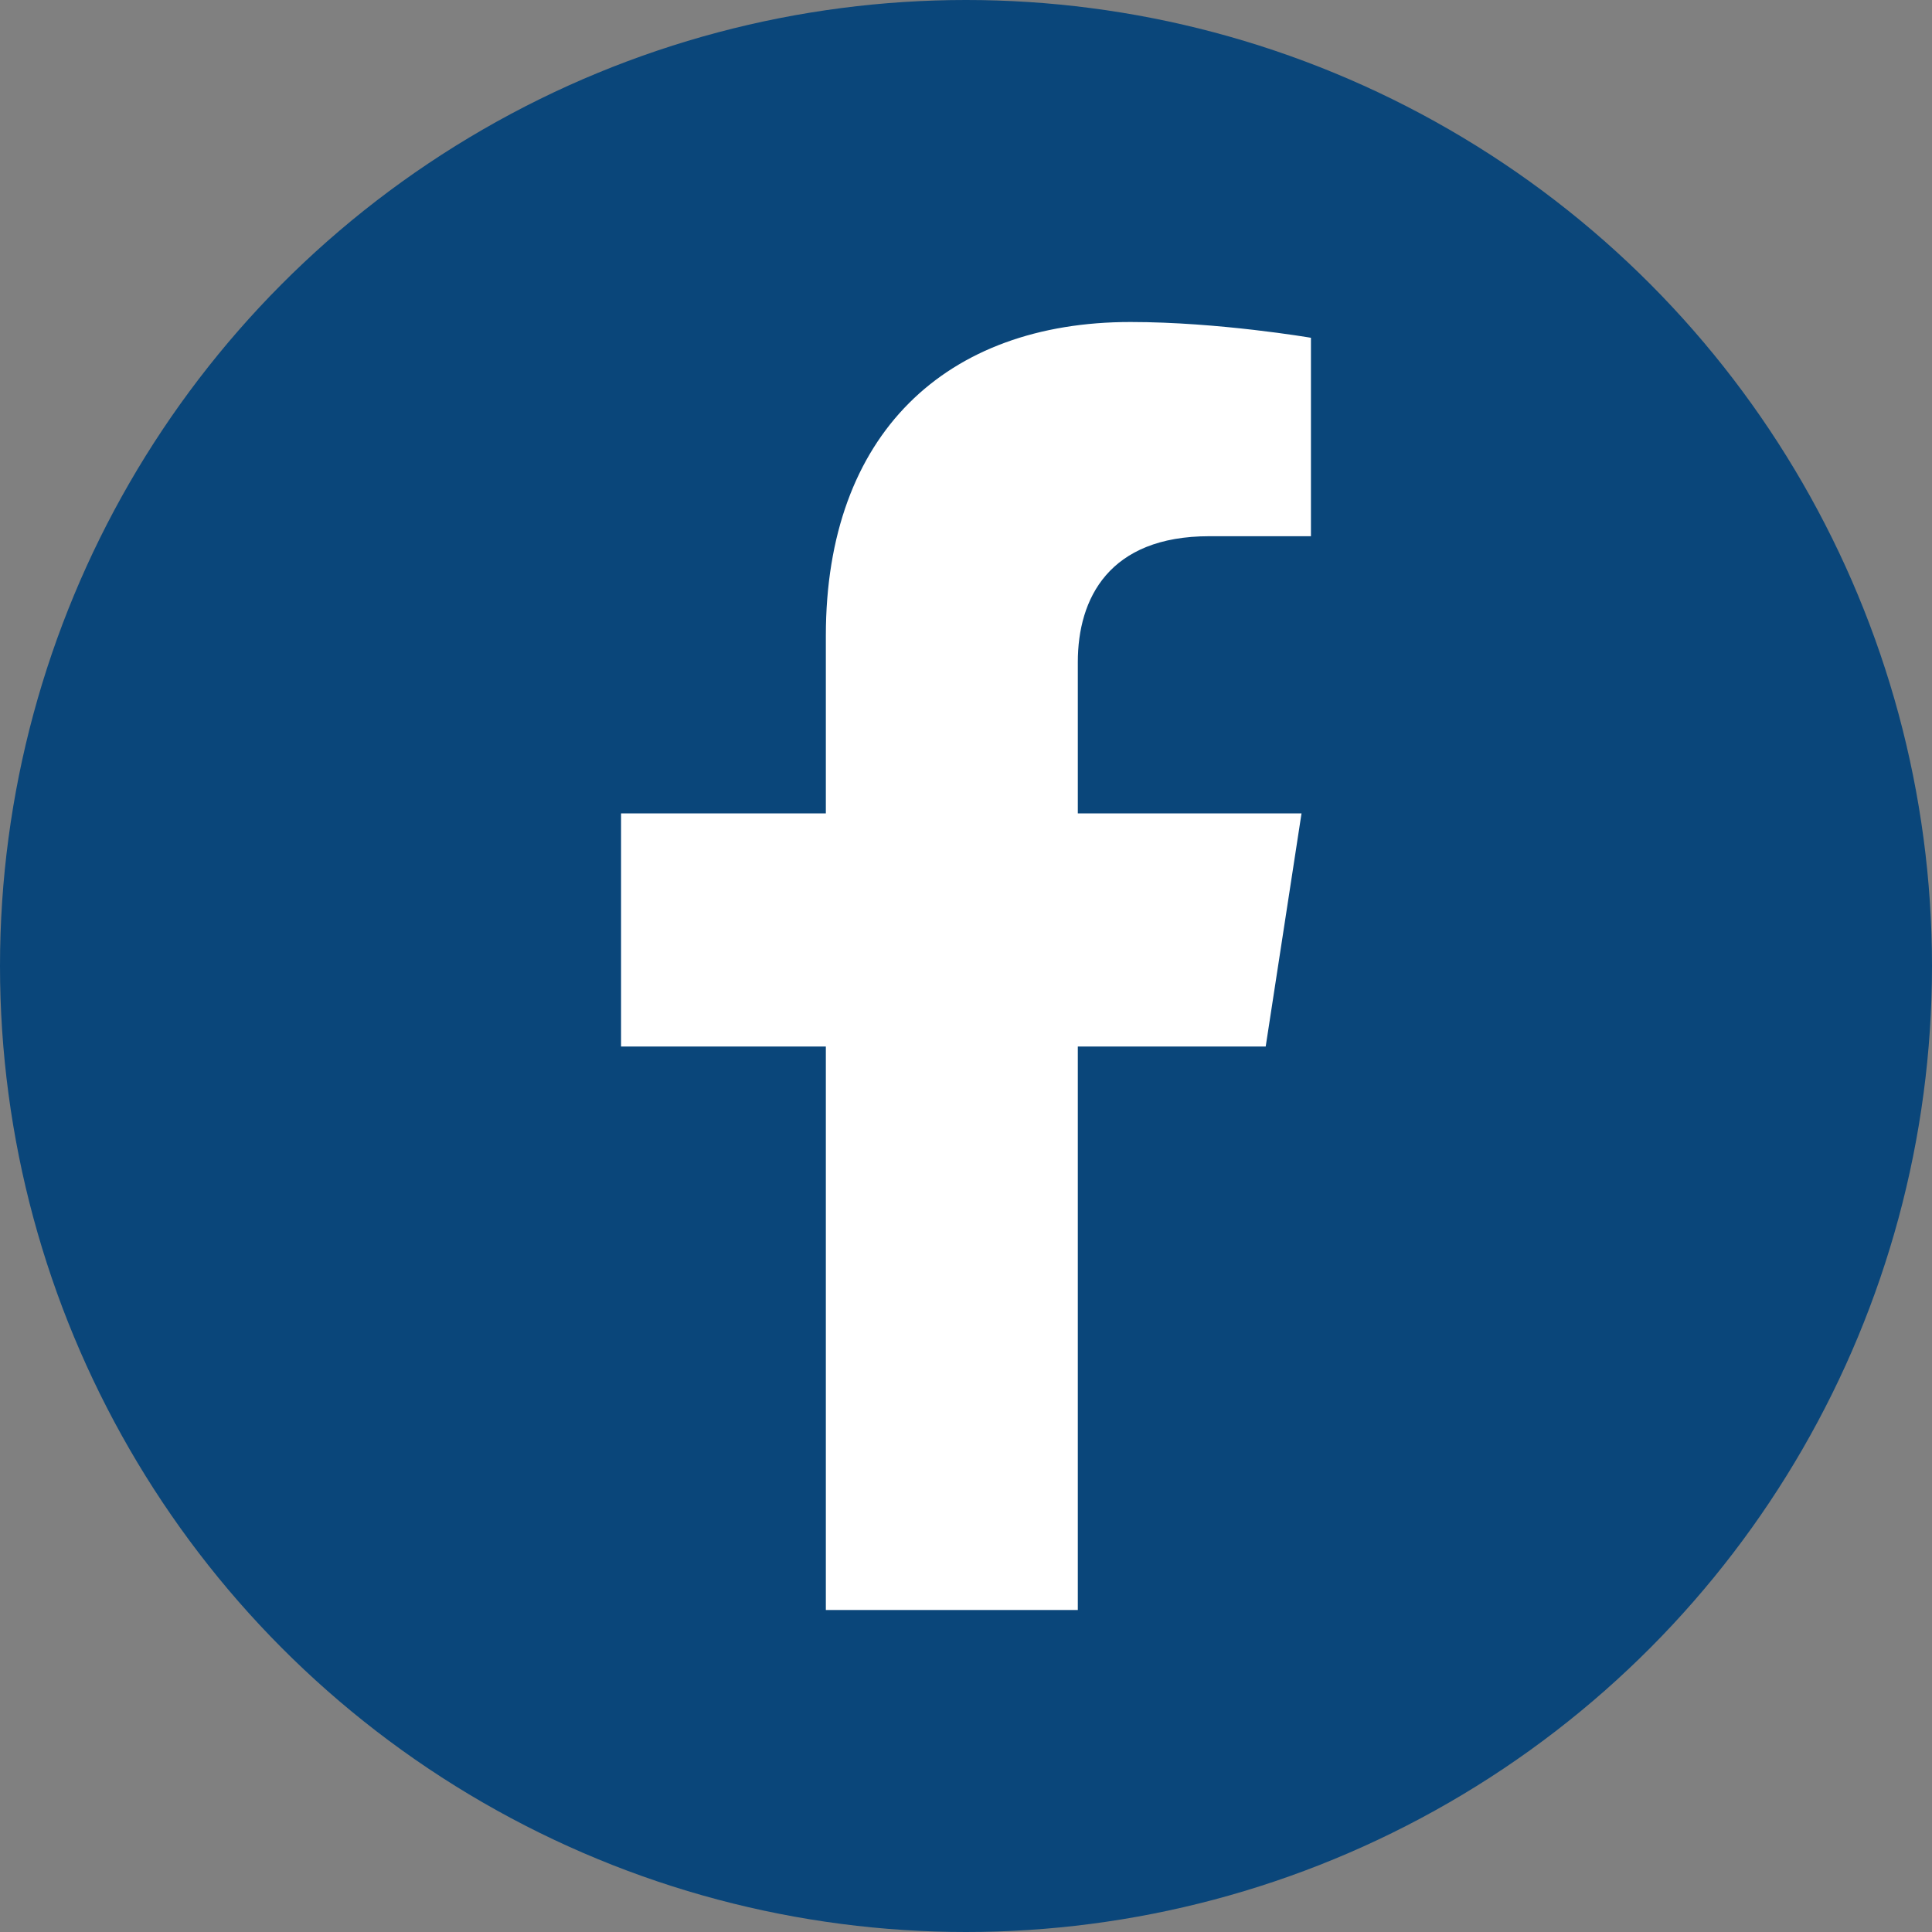 <?xml version="1.0" encoding="UTF-8"?>
<svg xmlns="http://www.w3.org/2000/svg" width="24" height="24" viewBox="0 0 24 24" fill="none">
  <rect x="0" y="0" width="24" height="24" fill="#808080" stroke="none"/>
  <circle cx="12" cy="12" r="12" fill="#0A467A"></circle>
  <g clip-path="url(#clip0_579_283)">
    <path d="M15.723 13L16.168 10.104H13.389V8.225C13.389 7.433 13.777 6.661 15.022 6.661H16.285V4.196C16.285 4.196 15.139 4 14.043 4C11.754 4 10.259 5.387 10.259 7.897V10.104H7.715V13H10.259V20H13.389V13H15.723Z" fill="white"></path>
  </g>
  <defs>
    <clipPath id="clip0_579_283">
      <rect width="10" height="16" fill="white" transform="translate(7 4)"></rect>
    </clipPath>
  </defs>
</svg>
